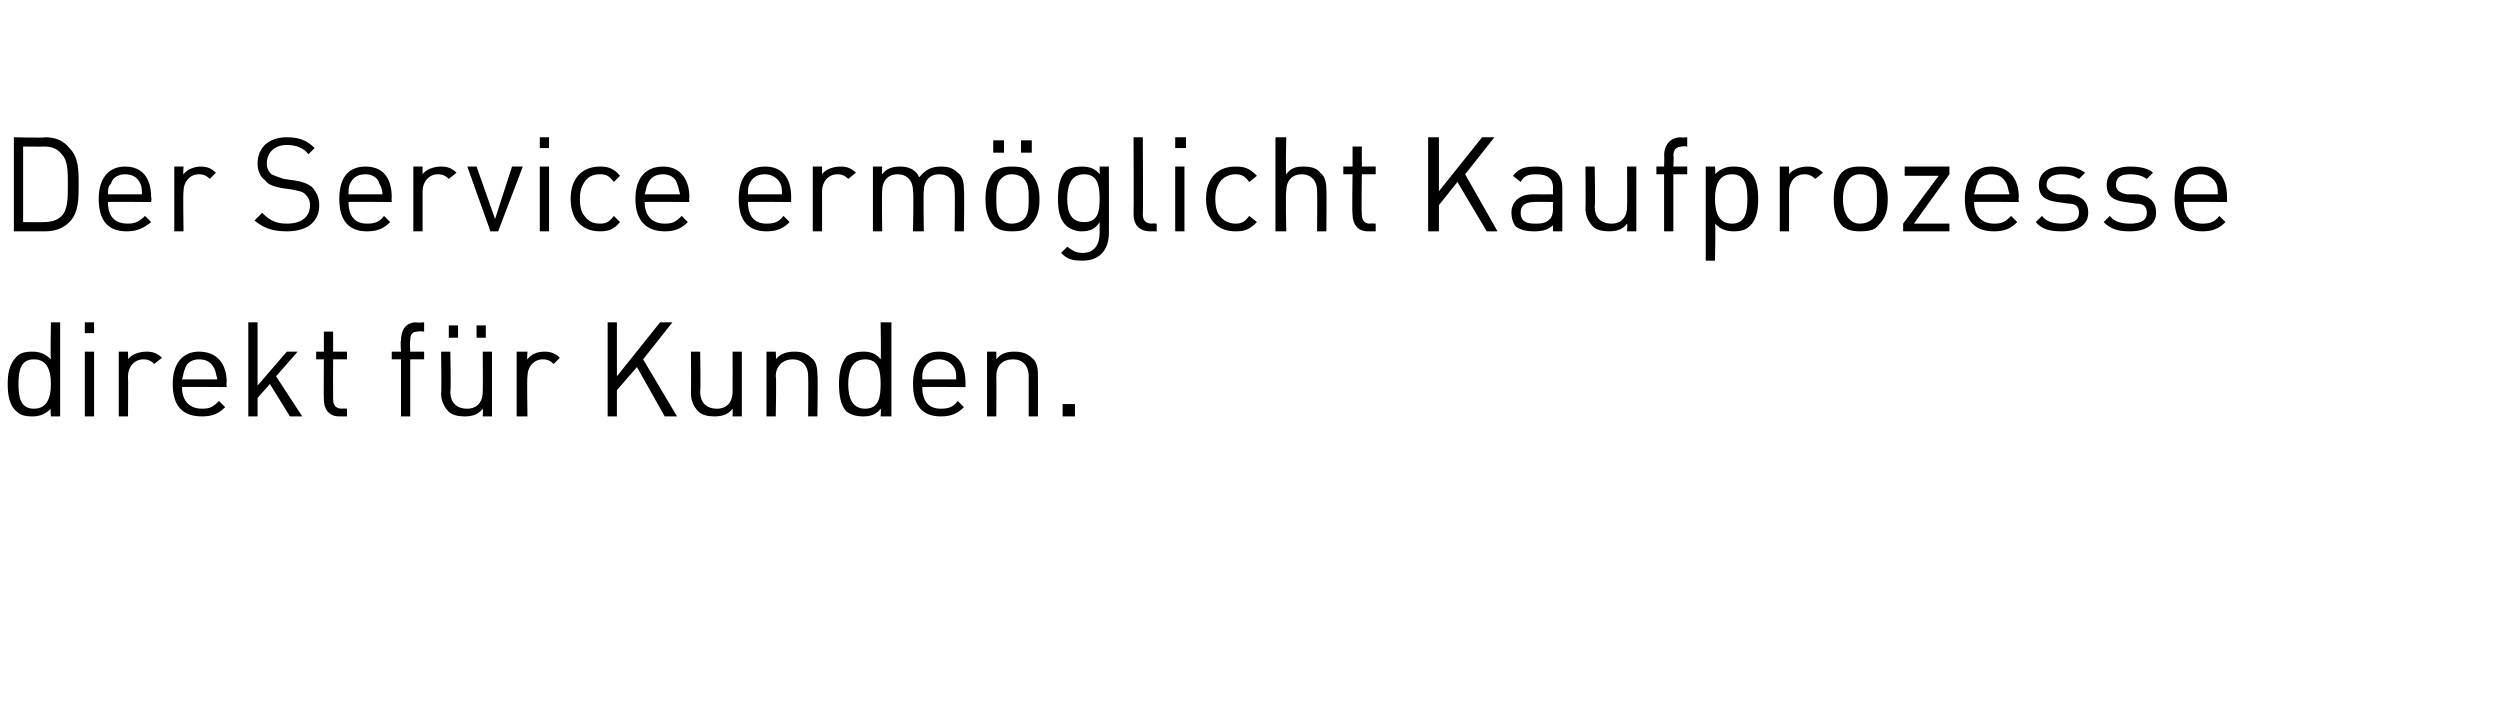 <?xml version="1.0" standalone="no"?>
<!DOCTYPE svg PUBLIC "-//W3C//DTD SVG 1.1//EN" "http://www.w3.org/Graphics/SVG/1.1/DTD/svg11.dtd">
<svg xmlns="http://www.w3.org/2000/svg" version="1.1" width="162.1px" height="46px" viewBox="0 0 162.1 46">
  <desc>Der Service erm glicht Kaufprozesse direkt f r Kunden.</desc>
  <defs/>
  <g id="Polygon21440">
    <path d="M 3.9 27 L 3.3 27 C 3.3 27 3.26 26.51 3.3 26.5 C 2.9 26.9 2.5 27 2.1 27 C 1.6 27 1.3 26.9 1.1 26.7 C 0.6 26.3 0.5 25.6 0.5 24.9 C 0.5 24.2 0.6 23.6 1.1 23.1 C 1.3 22.9 1.6 22.8 2.1 22.8 C 2.5 22.8 2.9 22.9 3.3 23.3 C 3.26 23.31 3.3 20.9 3.3 20.9 L 3.9 20.9 L 3.9 27 Z M 1.2 24.9 C 1.2 25.7 1.3 26.5 2.2 26.5 C 3.1 26.5 3.3 25.7 3.3 24.9 C 3.3 24.1 3.1 23.3 2.2 23.3 C 1.3 23.3 1.2 24.1 1.2 24.9 Z M 6.1 27 L 5.5 27 L 5.5 22.8 L 6.1 22.8 L 6.1 27 Z M 6.1 21.6 L 5.5 21.6 L 5.5 20.9 L 6.1 20.9 L 6.1 21.6 Z M 10.5 23.2 C 10.5 23.2 10 23.6 10 23.6 C 9.8 23.4 9.6 23.3 9.3 23.3 C 8.7 23.3 8.3 23.8 8.3 24.4 C 8.32 24.43 8.3 27 8.3 27 L 7.7 27 L 7.7 22.8 L 8.3 22.8 C 8.3 22.8 8.32 23.33 8.3 23.3 C 8.5 23 9 22.8 9.5 22.8 C 9.9 22.8 10.2 22.9 10.5 23.2 Z M 14.7 24.8 C 14.66 24.8 14.7 25.1 14.7 25.1 C 14.7 25.1 11.84 25.07 11.8 25.1 C 11.8 26 12.3 26.5 13.1 26.5 C 13.6 26.5 13.8 26.4 14.2 26 C 14.2 26 14.6 26.4 14.6 26.4 C 14.2 26.8 13.8 27 13.1 27 C 11.9 27 11.2 26.4 11.2 24.9 C 11.2 23.5 11.9 22.8 12.9 22.8 C 14 22.8 14.7 23.5 14.7 24.8 Z M 12 23.9 C 11.9 24.1 11.9 24.3 11.8 24.6 C 11.8 24.6 14.1 24.6 14.1 24.6 C 14 24.3 14 24.1 13.9 23.9 C 13.7 23.5 13.4 23.3 12.9 23.3 C 12.5 23.3 12.1 23.5 12 23.9 Z M 16.7 25 L 18.6 22.8 L 19.3 22.8 L 17.9 24.4 L 19.6 27 L 18.8 27 L 17.5 24.9 L 16.7 25.8 L 16.7 27 L 16.1 27 L 16.1 20.9 L 16.7 20.9 L 16.7 25 Z M 21.6 22.8 L 22.5 22.8 L 22.5 23.3 L 21.6 23.3 C 21.6 23.3 21.59 25.86 21.6 25.9 C 21.6 26.3 21.8 26.5 22.2 26.5 C 22.16 26.47 22.5 26.5 22.5 26.5 L 22.5 27 C 22.5 27 22.05 27 22 27 C 21.3 27 21 26.5 21 25.9 C 20.98 25.88 21 23.3 21 23.3 L 20.5 23.3 L 20.5 22.8 L 21 22.8 L 21 21.5 L 21.6 21.5 L 21.6 22.8 Z M 27.5 21.5 C 27.5 21.5 27.12 21.46 27.1 21.5 C 26.7 21.5 26.6 21.7 26.6 22.1 C 26.56 22.08 26.6 22.8 26.6 22.8 L 27.5 22.8 L 27.5 23.3 L 26.6 23.3 L 26.6 27 L 26 27 L 26 23.3 L 25.4 23.3 L 25.4 22.8 L 26 22.8 C 26 22.8 25.95 22.06 26 22.1 C 26 21.4 26.3 20.9 27 20.9 C 27.01 20.94 27.5 20.9 27.5 20.9 L 27.5 21.5 Z M 31.9 27 L 31.3 27 C 31.3 27 31.33 26.53 31.3 26.5 C 31 26.9 30.6 27 30.1 27 C 29.7 27 29.3 26.9 29.1 26.7 C 28.8 26.4 28.6 26 28.6 25.5 C 28.64 25.49 28.6 22.8 28.6 22.8 L 29.2 22.8 C 29.2 22.8 29.25 25.39 29.2 25.4 C 29.2 26.1 29.6 26.5 30.3 26.5 C 30.9 26.5 31.3 26.1 31.3 25.4 C 31.32 25.39 31.3 22.8 31.3 22.8 L 31.9 22.8 L 31.9 27 Z M 31.5 21.9 L 30.9 21.9 L 30.9 21.1 L 31.5 21.1 L 31.5 21.9 Z M 29.7 21.9 L 29.1 21.9 L 29.1 21.1 L 29.7 21.1 L 29.7 21.9 Z M 36.3 23.2 C 36.3 23.2 35.9 23.6 35.9 23.6 C 35.7 23.4 35.5 23.3 35.2 23.3 C 34.6 23.3 34.2 23.8 34.2 24.4 C 34.16 24.43 34.2 27 34.2 27 L 33.5 27 L 33.5 22.8 L 34.2 22.8 C 34.2 22.8 34.16 23.33 34.2 23.3 C 34.4 23 34.8 22.8 35.3 22.8 C 35.7 22.8 36 22.9 36.3 23.2 Z M 41.7 23.3 L 43.9 27 L 43.1 27 L 41.3 23.8 L 40 25.3 L 40 27 L 39.4 27 L 39.4 20.9 L 40 20.9 L 40 24.4 L 42.8 20.9 L 43.6 20.9 L 41.7 23.3 Z M 48.1 27 L 47.5 27 C 47.5 27 47.52 26.53 47.5 26.5 C 47.2 26.9 46.8 27 46.3 27 C 45.9 27 45.5 26.9 45.3 26.7 C 45 26.4 44.8 26 44.8 25.5 C 44.82 25.49 44.8 22.8 44.8 22.8 L 45.4 22.8 C 45.4 22.8 45.44 25.39 45.4 25.4 C 45.4 26.1 45.8 26.5 46.5 26.5 C 47.1 26.5 47.5 26.1 47.5 25.4 C 47.51 25.39 47.5 22.8 47.5 22.8 L 48.1 22.8 L 48.1 27 Z M 52.6 23.2 C 52.9 23.4 53 23.8 53 24.3 C 53.04 24.33 53 27 53 27 L 52.4 27 C 52.4 27 52.42 24.42 52.4 24.4 C 52.4 23.7 52 23.3 51.4 23.3 C 50.8 23.3 50.3 23.7 50.3 24.4 C 50.35 24.42 50.3 27 50.3 27 L 49.7 27 L 49.7 22.8 L 50.3 22.8 C 50.3 22.8 50.34 23.28 50.3 23.3 C 50.6 22.9 51.1 22.8 51.5 22.8 C 52 22.8 52.3 22.9 52.6 23.2 Z M 57.8 27 L 57.1 27 C 57.1 27 57.14 26.51 57.1 26.5 C 56.8 26.9 56.4 27 56 27 C 55.5 27 55.2 26.9 54.9 26.7 C 54.5 26.3 54.4 25.6 54.4 24.9 C 54.4 24.2 54.5 23.6 54.9 23.1 C 55.2 22.9 55.5 22.8 56 22.8 C 56.4 22.8 56.8 22.9 57.1 23.3 C 57.14 23.31 57.1 20.9 57.1 20.9 L 57.8 20.9 L 57.8 27 Z M 55 24.9 C 55 25.7 55.2 26.5 56.1 26.5 C 57 26.5 57.1 25.7 57.1 24.9 C 57.1 24.1 57 23.3 56.1 23.3 C 55.2 23.3 55 24.1 55 24.9 Z M 62.6 24.8 C 62.61 24.8 62.6 25.1 62.6 25.1 C 62.6 25.1 59.78 25.07 59.8 25.1 C 59.8 26 60.2 26.5 61 26.5 C 61.5 26.5 61.8 26.4 62.1 26 C 62.1 26 62.5 26.4 62.5 26.4 C 62.1 26.8 61.7 27 61 27 C 59.9 27 59.2 26.4 59.2 24.9 C 59.2 23.5 59.8 22.8 60.9 22.8 C 62 22.8 62.6 23.5 62.6 24.8 Z M 59.9 23.9 C 59.8 24.1 59.8 24.3 59.8 24.6 C 59.8 24.6 62 24.6 62 24.6 C 62 24.3 62 24.1 61.9 23.9 C 61.7 23.5 61.3 23.3 60.9 23.3 C 60.4 23.3 60.1 23.5 59.9 23.9 Z M 66.9 23.2 C 67.2 23.4 67.3 23.8 67.3 24.3 C 67.31 24.33 67.3 27 67.3 27 L 66.7 27 C 66.7 27 66.7 24.42 66.7 24.4 C 66.7 23.7 66.3 23.3 65.7 23.3 C 65 23.3 64.6 23.7 64.6 24.4 C 64.62 24.42 64.6 27 64.6 27 L 64 27 L 64 22.8 L 64.6 22.8 C 64.6 22.8 64.61 23.28 64.6 23.3 C 64.9 22.9 65.3 22.8 65.8 22.8 C 66.2 22.8 66.6 22.9 66.9 23.2 Z M 69.7 27 L 68.9 27 L 68.9 26.2 L 69.7 26.2 L 69.7 27 Z " stroke="none" fill="#000"/>
  </g>
  <g id="Polygon21439">
    <path d="M 2.9 8.9 C 3.6 8.9 4.1 9.1 4.5 9.6 C 5.1 10.2 5.1 11 5.1 12 C 5.1 12.9 5.1 13.8 4.5 14.4 C 4.1 14.8 3.6 15 2.9 15 C 2.95 15 0.9 15 0.9 15 L 0.9 8.9 C 0.9 8.9 2.95 8.95 2.9 8.9 Z M 1.5 9.5 L 1.5 14.4 C 1.5 14.4 2.84 14.42 2.8 14.4 C 3.3 14.4 3.7 14.3 4 14 C 4.4 13.6 4.4 12.8 4.4 12 C 4.4 11.1 4.4 10.4 4 10 C 3.7 9.6 3.3 9.5 2.8 9.5 C 2.84 9.52 1.5 9.5 1.5 9.5 Z M 9.8 12.8 C 9.85 12.8 9.8 13.1 9.8 13.1 C 9.8 13.1 7.02 13.07 7 13.1 C 7 14 7.4 14.5 8.3 14.5 C 8.7 14.5 9 14.4 9.4 14 C 9.4 14 9.8 14.4 9.8 14.4 C 9.3 14.8 8.9 15 8.2 15 C 7.1 15 6.4 14.4 6.4 12.9 C 6.4 11.5 7.1 10.8 8.1 10.8 C 9.2 10.8 9.8 11.5 9.8 12.8 Z M 7.2 11.9 C 7 12.1 7 12.3 7 12.6 C 7 12.6 9.2 12.6 9.2 12.6 C 9.2 12.3 9.2 12.1 9.1 11.9 C 8.9 11.5 8.6 11.3 8.1 11.3 C 7.7 11.3 7.3 11.5 7.2 11.9 Z M 14 11.2 C 14 11.2 13.6 11.6 13.6 11.6 C 13.4 11.4 13.2 11.3 12.9 11.3 C 12.3 11.3 11.9 11.8 11.9 12.4 C 11.86 12.43 11.9 15 11.9 15 L 11.3 15 L 11.3 10.8 L 11.9 10.8 C 11.9 10.8 11.86 11.33 11.9 11.3 C 12.1 11 12.6 10.8 13 10.8 C 13.4 10.8 13.7 10.9 14 11.2 Z M 20.4 9.6 C 20.4 9.6 20 10 20 10 C 19.7 9.6 19.2 9.4 18.6 9.4 C 17.8 9.4 17.3 9.9 17.3 10.6 C 17.3 10.9 17.4 11.1 17.6 11.3 C 17.8 11.4 18.1 11.5 18.4 11.6 C 18.4 11.6 19.1 11.7 19.1 11.7 C 19.7 11.8 19.9 11.9 20.2 12.1 C 20.5 12.4 20.7 12.8 20.7 13.3 C 20.7 14.4 19.9 15 18.6 15 C 17.7 15 17.1 14.8 16.5 14.3 C 16.5 14.3 17 13.8 17 13.8 C 17.5 14.3 17.9 14.5 18.6 14.5 C 19.5 14.5 20.1 14.1 20.1 13.3 C 20.1 13 20 12.8 19.8 12.6 C 19.6 12.4 19.4 12.4 19 12.3 C 19 12.3 18.3 12.2 18.3 12.2 C 17.8 12.1 17.4 12 17.2 11.7 C 16.9 11.5 16.7 11.1 16.7 10.6 C 16.7 9.6 17.4 8.9 18.6 8.9 C 19.4 8.9 19.9 9.1 20.4 9.6 Z M 25.4 12.8 C 25.38 12.8 25.4 13.1 25.4 13.1 C 25.4 13.1 22.56 13.07 22.6 13.1 C 22.6 14 23 14.5 23.8 14.5 C 24.3 14.5 24.6 14.4 24.9 14 C 24.9 14 25.3 14.4 25.3 14.4 C 24.9 14.8 24.5 15 23.8 15 C 22.7 15 22 14.4 22 12.9 C 22 11.5 22.6 10.8 23.7 10.8 C 24.8 10.8 25.4 11.5 25.4 12.8 Z M 22.7 11.9 C 22.6 12.1 22.6 12.3 22.6 12.6 C 22.6 12.6 24.8 12.6 24.8 12.6 C 24.8 12.3 24.7 12.1 24.6 11.9 C 24.5 11.5 24.1 11.3 23.7 11.3 C 23.2 11.3 22.9 11.5 22.7 11.9 Z M 29.6 11.2 C 29.6 11.2 29.1 11.6 29.1 11.6 C 28.9 11.4 28.7 11.3 28.4 11.3 C 27.8 11.3 27.4 11.8 27.4 12.4 C 27.4 12.43 27.4 15 27.4 15 L 26.8 15 L 26.8 10.8 L 27.4 10.8 C 27.4 10.8 27.4 11.33 27.4 11.3 C 27.6 11 28.1 10.8 28.6 10.8 C 29 10.8 29.3 10.9 29.6 11.2 Z M 30.3 10.8 L 30.9 10.8 L 32.1 14.2 L 33.2 10.8 L 33.9 10.8 L 32.3 15 L 31.8 15 L 30.3 10.8 Z M 35.6 15 L 35 15 L 35 10.8 L 35.6 10.8 L 35.6 15 Z M 35.6 9.6 L 35 9.6 L 35 8.9 L 35.6 8.9 L 35.6 9.6 Z M 40.2 11.4 C 40.2 11.4 39.8 11.8 39.8 11.8 C 39.5 11.4 39.3 11.3 38.9 11.3 C 38.4 11.3 38.1 11.5 37.9 11.8 C 37.7 12.1 37.6 12.4 37.6 12.9 C 37.6 13.4 37.7 13.8 37.9 14 C 38.1 14.3 38.4 14.5 38.9 14.5 C 39.3 14.5 39.5 14.4 39.8 14 C 39.8 14 40.2 14.4 40.2 14.4 C 39.8 14.9 39.4 15 38.9 15 C 37.8 15 37 14.3 37 12.9 C 37 11.5 37.8 10.8 38.9 10.8 C 39.4 10.8 39.8 10.9 40.2 11.4 Z M 44.7 12.8 C 44.67 12.8 44.7 13.1 44.7 13.1 C 44.7 13.1 41.85 13.07 41.8 13.1 C 41.8 14 42.3 14.5 43.1 14.5 C 43.6 14.5 43.8 14.4 44.2 14 C 44.2 14 44.6 14.4 44.6 14.4 C 44.2 14.8 43.8 15 43.1 15 C 42 15 41.2 14.4 41.2 12.9 C 41.2 11.5 41.9 10.8 43 10.8 C 44 10.8 44.7 11.5 44.7 12.8 Z M 42 11.9 C 41.9 12.1 41.9 12.3 41.8 12.6 C 41.8 12.6 44.1 12.6 44.1 12.6 C 44 12.3 44 12.1 43.9 11.9 C 43.8 11.5 43.4 11.3 43 11.3 C 42.5 11.3 42.2 11.5 42 11.9 Z M 51.3 12.8 C 51.29 12.8 51.3 13.1 51.3 13.1 C 51.3 13.1 48.47 13.07 48.5 13.1 C 48.5 14 48.9 14.5 49.7 14.5 C 50.2 14.5 50.5 14.4 50.8 14 C 50.8 14 51.2 14.4 51.2 14.4 C 50.8 14.8 50.4 15 49.7 15 C 48.6 15 47.9 14.4 47.9 12.9 C 47.9 11.5 48.5 10.8 49.6 10.8 C 50.7 10.8 51.3 11.5 51.3 12.8 Z M 48.6 11.9 C 48.5 12.1 48.5 12.3 48.5 12.6 C 48.5 12.6 50.7 12.6 50.7 12.6 C 50.7 12.3 50.7 12.1 50.6 11.9 C 50.4 11.5 50 11.3 49.6 11.3 C 49.1 11.3 48.8 11.5 48.6 11.9 Z M 55.5 11.2 C 55.5 11.2 55 11.6 55 11.6 C 54.8 11.4 54.6 11.3 54.3 11.3 C 53.7 11.3 53.3 11.8 53.3 12.4 C 53.31 12.43 53.3 15 53.3 15 L 52.7 15 L 52.7 10.8 L 53.3 10.8 C 53.3 10.8 53.31 11.33 53.3 11.3 C 53.5 11 54 10.8 54.5 10.8 C 54.9 10.8 55.2 10.9 55.5 11.2 Z M 62.1 11.2 C 62.4 11.4 62.5 11.8 62.5 12.3 C 62.54 12.32 62.5 15 62.5 15 L 61.9 15 C 61.9 15 61.93 12.42 61.9 12.4 C 61.9 11.7 61.5 11.3 60.9 11.3 C 60.3 11.3 59.9 11.7 59.9 12.4 C 59.86 12.35 59.9 15 59.9 15 L 59.2 15 C 59.2 15 59.25 12.42 59.2 12.4 C 59.2 11.7 58.8 11.3 58.2 11.3 C 57.6 11.3 57.2 11.7 57.2 12.4 C 57.17 12.42 57.2 15 57.2 15 L 56.6 15 L 56.6 10.8 L 57.2 10.8 C 57.2 10.8 57.17 11.27 57.2 11.3 C 57.5 10.9 57.9 10.8 58.4 10.8 C 58.9 10.8 59.4 11 59.6 11.5 C 60 11 60.4 10.8 61 10.8 C 61.5 10.8 61.8 10.9 62.1 11.2 Z M 66.8 11.2 C 67.3 11.7 67.4 12.3 67.4 12.9 C 67.4 13.6 67.3 14.1 66.8 14.6 C 66.6 14.9 66.2 15 65.6 15 C 65.1 15 64.7 14.9 64.4 14.6 C 64 14.1 63.9 13.6 63.9 12.9 C 63.9 12.3 64 11.7 64.4 11.2 C 64.7 10.9 65.1 10.8 65.6 10.8 C 66.2 10.8 66.6 10.9 66.8 11.2 Z M 64.9 11.6 C 64.6 11.9 64.6 12.4 64.6 12.9 C 64.6 13.4 64.6 13.9 64.9 14.2 C 65.1 14.4 65.3 14.5 65.6 14.5 C 65.9 14.5 66.2 14.4 66.4 14.2 C 66.7 13.9 66.7 13.4 66.7 12.9 C 66.7 12.4 66.7 11.9 66.4 11.6 C 66.2 11.4 65.9 11.3 65.6 11.3 C 65.3 11.3 65.1 11.4 64.9 11.6 Z M 66.9 9.9 L 66.2 9.9 L 66.2 9.1 L 66.9 9.1 L 66.9 9.9 Z M 65.1 9.9 L 64.4 9.9 L 64.4 9.1 L 65.1 9.1 L 65.1 9.9 Z M 71.3 11.3 C 71.31 11.31 71.3 10.8 71.3 10.8 L 71.9 10.8 C 71.9 10.8 71.91 15.12 71.9 15.1 C 71.9 16.2 71.3 16.9 70.2 16.9 C 69.5 16.9 69.2 16.8 68.8 16.4 C 68.8 16.4 69.2 16 69.2 16 C 69.5 16.2 69.7 16.4 70.2 16.4 C 71 16.4 71.3 15.8 71.3 15.1 C 71.3 15.1 71.3 14.4 71.3 14.4 C 71 14.9 70.6 15 70.1 15 C 69.7 15 69.3 14.8 69.1 14.6 C 68.7 14.2 68.6 13.6 68.6 12.9 C 68.6 12.2 68.7 11.5 69.1 11.1 C 69.3 10.9 69.7 10.8 70.1 10.8 C 70.6 10.8 71 10.9 71.3 11.3 Z M 69.2 12.9 C 69.2 13.7 69.4 14.4 70.3 14.4 C 71.2 14.4 71.3 13.7 71.3 12.9 C 71.3 12.1 71.2 11.3 70.3 11.3 C 69.4 11.3 69.2 12.1 69.2 12.9 Z M 74.1 13.9 C 74.1 14.3 74.3 14.5 74.7 14.5 C 74.69 14.47 75 14.5 75 14.5 L 75 15 C 75 15 74.58 15 74.6 15 C 73.8 15 73.5 14.5 73.5 13.9 C 73.52 13.88 73.5 8.9 73.5 8.9 L 74.1 8.9 C 74.1 8.9 74.13 13.86 74.1 13.9 Z M 76.8 15 L 76.2 15 L 76.2 10.8 L 76.8 10.8 L 76.8 15 Z M 76.9 9.6 L 76.2 9.6 L 76.2 8.9 L 76.9 8.9 L 76.9 9.6 Z M 81.5 11.4 C 81.5 11.4 81 11.8 81 11.8 C 80.7 11.4 80.5 11.3 80.1 11.3 C 79.7 11.3 79.3 11.5 79.1 11.8 C 78.9 12.1 78.8 12.4 78.8 12.9 C 78.8 13.4 78.9 13.8 79.1 14 C 79.3 14.3 79.7 14.5 80.1 14.5 C 80.5 14.5 80.7 14.4 81 14 C 81 14 81.5 14.4 81.5 14.4 C 81 14.9 80.7 15 80.1 15 C 79 15 78.2 14.3 78.2 12.9 C 78.2 11.5 79 10.8 80.1 10.8 C 80.7 10.8 81 10.9 81.5 11.4 Z M 83.4 11.3 C 83.7 10.9 84 10.8 84.5 10.8 C 85 10.8 85.4 10.9 85.6 11.2 C 85.9 11.4 86 11.8 86 12.3 C 86.03 12.33 86 15 86 15 L 85.4 15 C 85.4 15 85.42 12.42 85.4 12.4 C 85.4 11.7 85 11.3 84.4 11.3 C 83.8 11.3 83.4 11.7 83.4 12.4 C 83.35 12.42 83.4 15 83.4 15 L 82.7 15 L 82.7 8.9 L 83.4 8.9 C 83.4 8.9 83.35 11.28 83.4 11.3 Z M 88.3 10.8 L 89.2 10.8 L 89.2 11.3 L 88.3 11.3 C 88.3 11.3 88.27 13.86 88.3 13.9 C 88.3 14.3 88.5 14.5 88.8 14.5 C 88.84 14.47 89.2 14.5 89.2 14.5 L 89.2 15 C 89.2 15 88.73 15 88.7 15 C 88 15 87.7 14.5 87.7 13.9 C 87.66 13.88 87.7 11.3 87.7 11.3 L 87.1 11.3 L 87.1 10.8 L 87.7 10.8 L 87.7 9.5 L 88.3 9.5 L 88.3 10.8 Z M 95 11.3 L 97.1 15 L 96.4 15 L 94.5 11.8 L 93.3 13.3 L 93.3 15 L 92.6 15 L 92.6 8.9 L 93.3 8.9 L 93.3 12.4 L 96.1 8.9 L 96.9 8.9 L 95 11.3 Z M 101.3 12.2 C 101.3 12.16 101.3 15 101.3 15 L 100.7 15 C 100.7 15 100.68 14.6 100.7 14.6 C 100.4 14.9 100 15 99.5 15 C 98.9 15 98.6 14.9 98.3 14.7 C 98.1 14.5 98 14.1 98 13.8 C 98 13.1 98.5 12.6 99.4 12.6 C 99.43 12.61 100.7 12.6 100.7 12.6 C 100.7 12.6 100.68 12.21 100.7 12.2 C 100.7 11.6 100.4 11.3 99.6 11.3 C 99.1 11.3 98.8 11.4 98.6 11.8 C 98.6 11.8 98.1 11.4 98.1 11.4 C 98.5 10.9 98.9 10.8 99.6 10.8 C 100.8 10.8 101.3 11.3 101.3 12.2 Z M 99.5 13.1 C 98.9 13.1 98.6 13.3 98.6 13.8 C 98.6 14.3 98.9 14.5 99.5 14.5 C 99.9 14.5 100.2 14.5 100.5 14.2 C 100.6 14.1 100.7 13.9 100.7 13.5 C 100.68 13.52 100.7 13.1 100.7 13.1 C 100.7 13.1 99.52 13.07 99.5 13.1 Z M 106.1 15 L 105.5 15 C 105.5 15 105.53 14.53 105.5 14.5 C 105.2 14.9 104.8 15 104.3 15 C 103.9 15 103.5 14.9 103.3 14.7 C 103 14.4 102.8 14 102.8 13.5 C 102.83 13.49 102.8 10.8 102.8 10.8 L 103.4 10.8 C 103.4 10.8 103.45 13.39 103.4 13.4 C 103.4 14.1 103.8 14.5 104.5 14.5 C 105.1 14.5 105.5 14.1 105.5 13.4 C 105.52 13.39 105.5 10.8 105.5 10.8 L 106.1 10.8 L 106.1 15 Z M 109.4 9.5 C 109.4 9.5 109.1 9.46 109.1 9.5 C 108.7 9.5 108.5 9.7 108.5 10.1 C 108.54 10.08 108.5 10.8 108.5 10.8 L 109.4 10.8 L 109.4 11.3 L 108.5 11.3 L 108.5 15 L 107.9 15 L 107.9 11.3 L 107.4 11.3 L 107.4 10.8 L 107.9 10.8 C 107.9 10.8 107.93 10.06 107.9 10.1 C 107.9 9.4 108.3 8.9 109 8.9 C 108.99 8.94 109.4 8.9 109.4 8.9 L 109.4 9.5 Z M 113.4 11.1 C 113.9 11.5 114 12.2 114 12.9 C 114 13.6 113.9 14.3 113.4 14.7 C 113.2 14.9 112.9 15 112.4 15 C 112 15 111.6 14.9 111.2 14.5 C 111.25 14.51 111.2 16.9 111.2 16.9 L 110.6 16.9 L 110.6 10.8 L 111.2 10.8 C 111.2 10.8 111.25 11.31 111.2 11.3 C 111.6 10.9 112 10.8 112.4 10.8 C 112.9 10.8 113.2 10.9 113.4 11.1 Z M 111.2 12.9 C 111.2 13.7 111.4 14.5 112.3 14.5 C 113.2 14.5 113.3 13.7 113.3 12.9 C 113.3 12.1 113.2 11.3 112.3 11.3 C 111.4 11.3 111.2 12.1 111.2 12.9 Z M 118.2 11.2 C 118.2 11.2 117.7 11.6 117.7 11.6 C 117.5 11.4 117.3 11.3 117 11.3 C 116.4 11.3 116 11.8 116 12.4 C 116.01 12.43 116 15 116 15 L 115.4 15 L 115.4 10.8 L 116 10.8 C 116 10.8 116.01 11.33 116 11.3 C 116.2 11 116.7 10.8 117.2 10.8 C 117.6 10.8 117.9 10.9 118.2 11.2 Z M 121.8 11.2 C 122.3 11.7 122.4 12.3 122.4 12.9 C 122.4 13.6 122.3 14.1 121.8 14.6 C 121.6 14.9 121.2 15 120.6 15 C 120.1 15 119.7 14.9 119.4 14.6 C 119 14.1 118.9 13.6 118.9 12.9 C 118.9 12.3 119 11.7 119.4 11.2 C 119.7 10.9 120.1 10.8 120.6 10.8 C 121.2 10.8 121.6 10.9 121.8 11.2 Z M 119.9 11.6 C 119.6 11.9 119.5 12.4 119.5 12.9 C 119.5 13.4 119.6 13.9 119.9 14.2 C 120.1 14.4 120.3 14.5 120.6 14.5 C 120.9 14.5 121.2 14.4 121.4 14.2 C 121.7 13.9 121.7 13.4 121.7 12.9 C 121.7 12.4 121.7 11.9 121.4 11.6 C 121.2 11.4 120.9 11.3 120.6 11.3 C 120.3 11.3 120.1 11.4 119.9 11.6 Z M 123.4 14.5 L 125.7 11.4 L 123.5 11.4 L 123.5 10.8 L 126.4 10.8 L 126.4 11.3 L 124.1 14.5 L 126.4 14.5 L 126.4 15 L 123.4 15 L 123.4 14.5 Z M 130.9 12.8 C 130.86 12.8 130.9 13.1 130.9 13.1 C 130.9 13.1 128.04 13.07 128 13.1 C 128 14 128.5 14.5 129.3 14.5 C 129.8 14.5 130 14.4 130.4 14 C 130.4 14 130.8 14.4 130.8 14.4 C 130.4 14.8 130 15 129.3 15 C 128.1 15 127.4 14.4 127.4 12.9 C 127.4 11.5 128.1 10.8 129.1 10.8 C 130.2 10.8 130.9 11.5 130.9 12.8 Z M 128.2 11.9 C 128.1 12.1 128.1 12.3 128 12.6 C 128 12.6 130.3 12.6 130.3 12.6 C 130.2 12.3 130.2 12.1 130.1 11.9 C 129.9 11.5 129.6 11.3 129.1 11.3 C 128.7 11.3 128.3 11.5 128.2 11.9 Z M 135.2 11.2 C 135.2 11.2 134.8 11.6 134.8 11.6 C 134.5 11.4 134.1 11.3 133.7 11.3 C 133.1 11.3 132.7 11.5 132.7 12 C 132.7 12.3 133 12.5 133.5 12.6 C 133.5 12.6 134.2 12.6 134.2 12.6 C 134.9 12.7 135.4 13 135.4 13.8 C 135.4 14.6 134.7 15 133.7 15 C 133 15 132.4 14.9 132 14.4 C 132 14.4 132.4 14 132.4 14 C 132.7 14.4 133.2 14.5 133.7 14.5 C 134.4 14.5 134.8 14.3 134.8 13.8 C 134.8 13.4 134.6 13.2 134.1 13.2 C 134.1 13.2 133.4 13.1 133.4 13.1 C 132.6 13 132.2 12.7 132.2 12 C 132.2 11.2 132.8 10.8 133.7 10.8 C 134.3 10.8 134.8 10.9 135.2 11.2 Z M 139.6 11.2 C 139.6 11.2 139.2 11.6 139.2 11.6 C 138.9 11.4 138.6 11.3 138.1 11.3 C 137.5 11.3 137.2 11.5 137.2 12 C 137.2 12.3 137.4 12.5 137.9 12.6 C 137.9 12.6 138.6 12.6 138.6 12.6 C 139.3 12.7 139.8 13 139.8 13.8 C 139.8 14.6 139.1 15 138.1 15 C 137.4 15 136.9 14.9 136.4 14.4 C 136.4 14.4 136.8 14 136.8 14 C 137.1 14.4 137.6 14.5 138.1 14.5 C 138.8 14.5 139.2 14.3 139.2 13.8 C 139.2 13.4 139 13.2 138.5 13.2 C 138.5 13.2 137.8 13.1 137.8 13.1 C 137 13 136.6 12.7 136.6 12 C 136.6 11.2 137.2 10.8 138.1 10.8 C 138.7 10.8 139.3 10.9 139.6 11.2 Z M 144.4 12.8 C 144.41 12.8 144.4 13.1 144.4 13.1 C 144.4 13.1 141.59 13.07 141.6 13.1 C 141.6 14 142 14.5 142.8 14.5 C 143.3 14.5 143.6 14.4 143.9 14 C 143.9 14 144.3 14.4 144.3 14.4 C 143.9 14.8 143.5 15 142.8 15 C 141.7 15 141 14.4 141 12.9 C 141 11.5 141.6 10.8 142.7 10.8 C 143.8 10.8 144.4 11.5 144.4 12.8 Z M 141.7 11.9 C 141.6 12.1 141.6 12.3 141.6 12.6 C 141.6 12.6 143.8 12.6 143.8 12.6 C 143.8 12.3 143.8 12.1 143.7 11.9 C 143.5 11.5 143.1 11.3 142.7 11.3 C 142.2 11.3 141.9 11.5 141.7 11.9 Z " stroke="none" fill="#000"/>
  </g>
</svg>